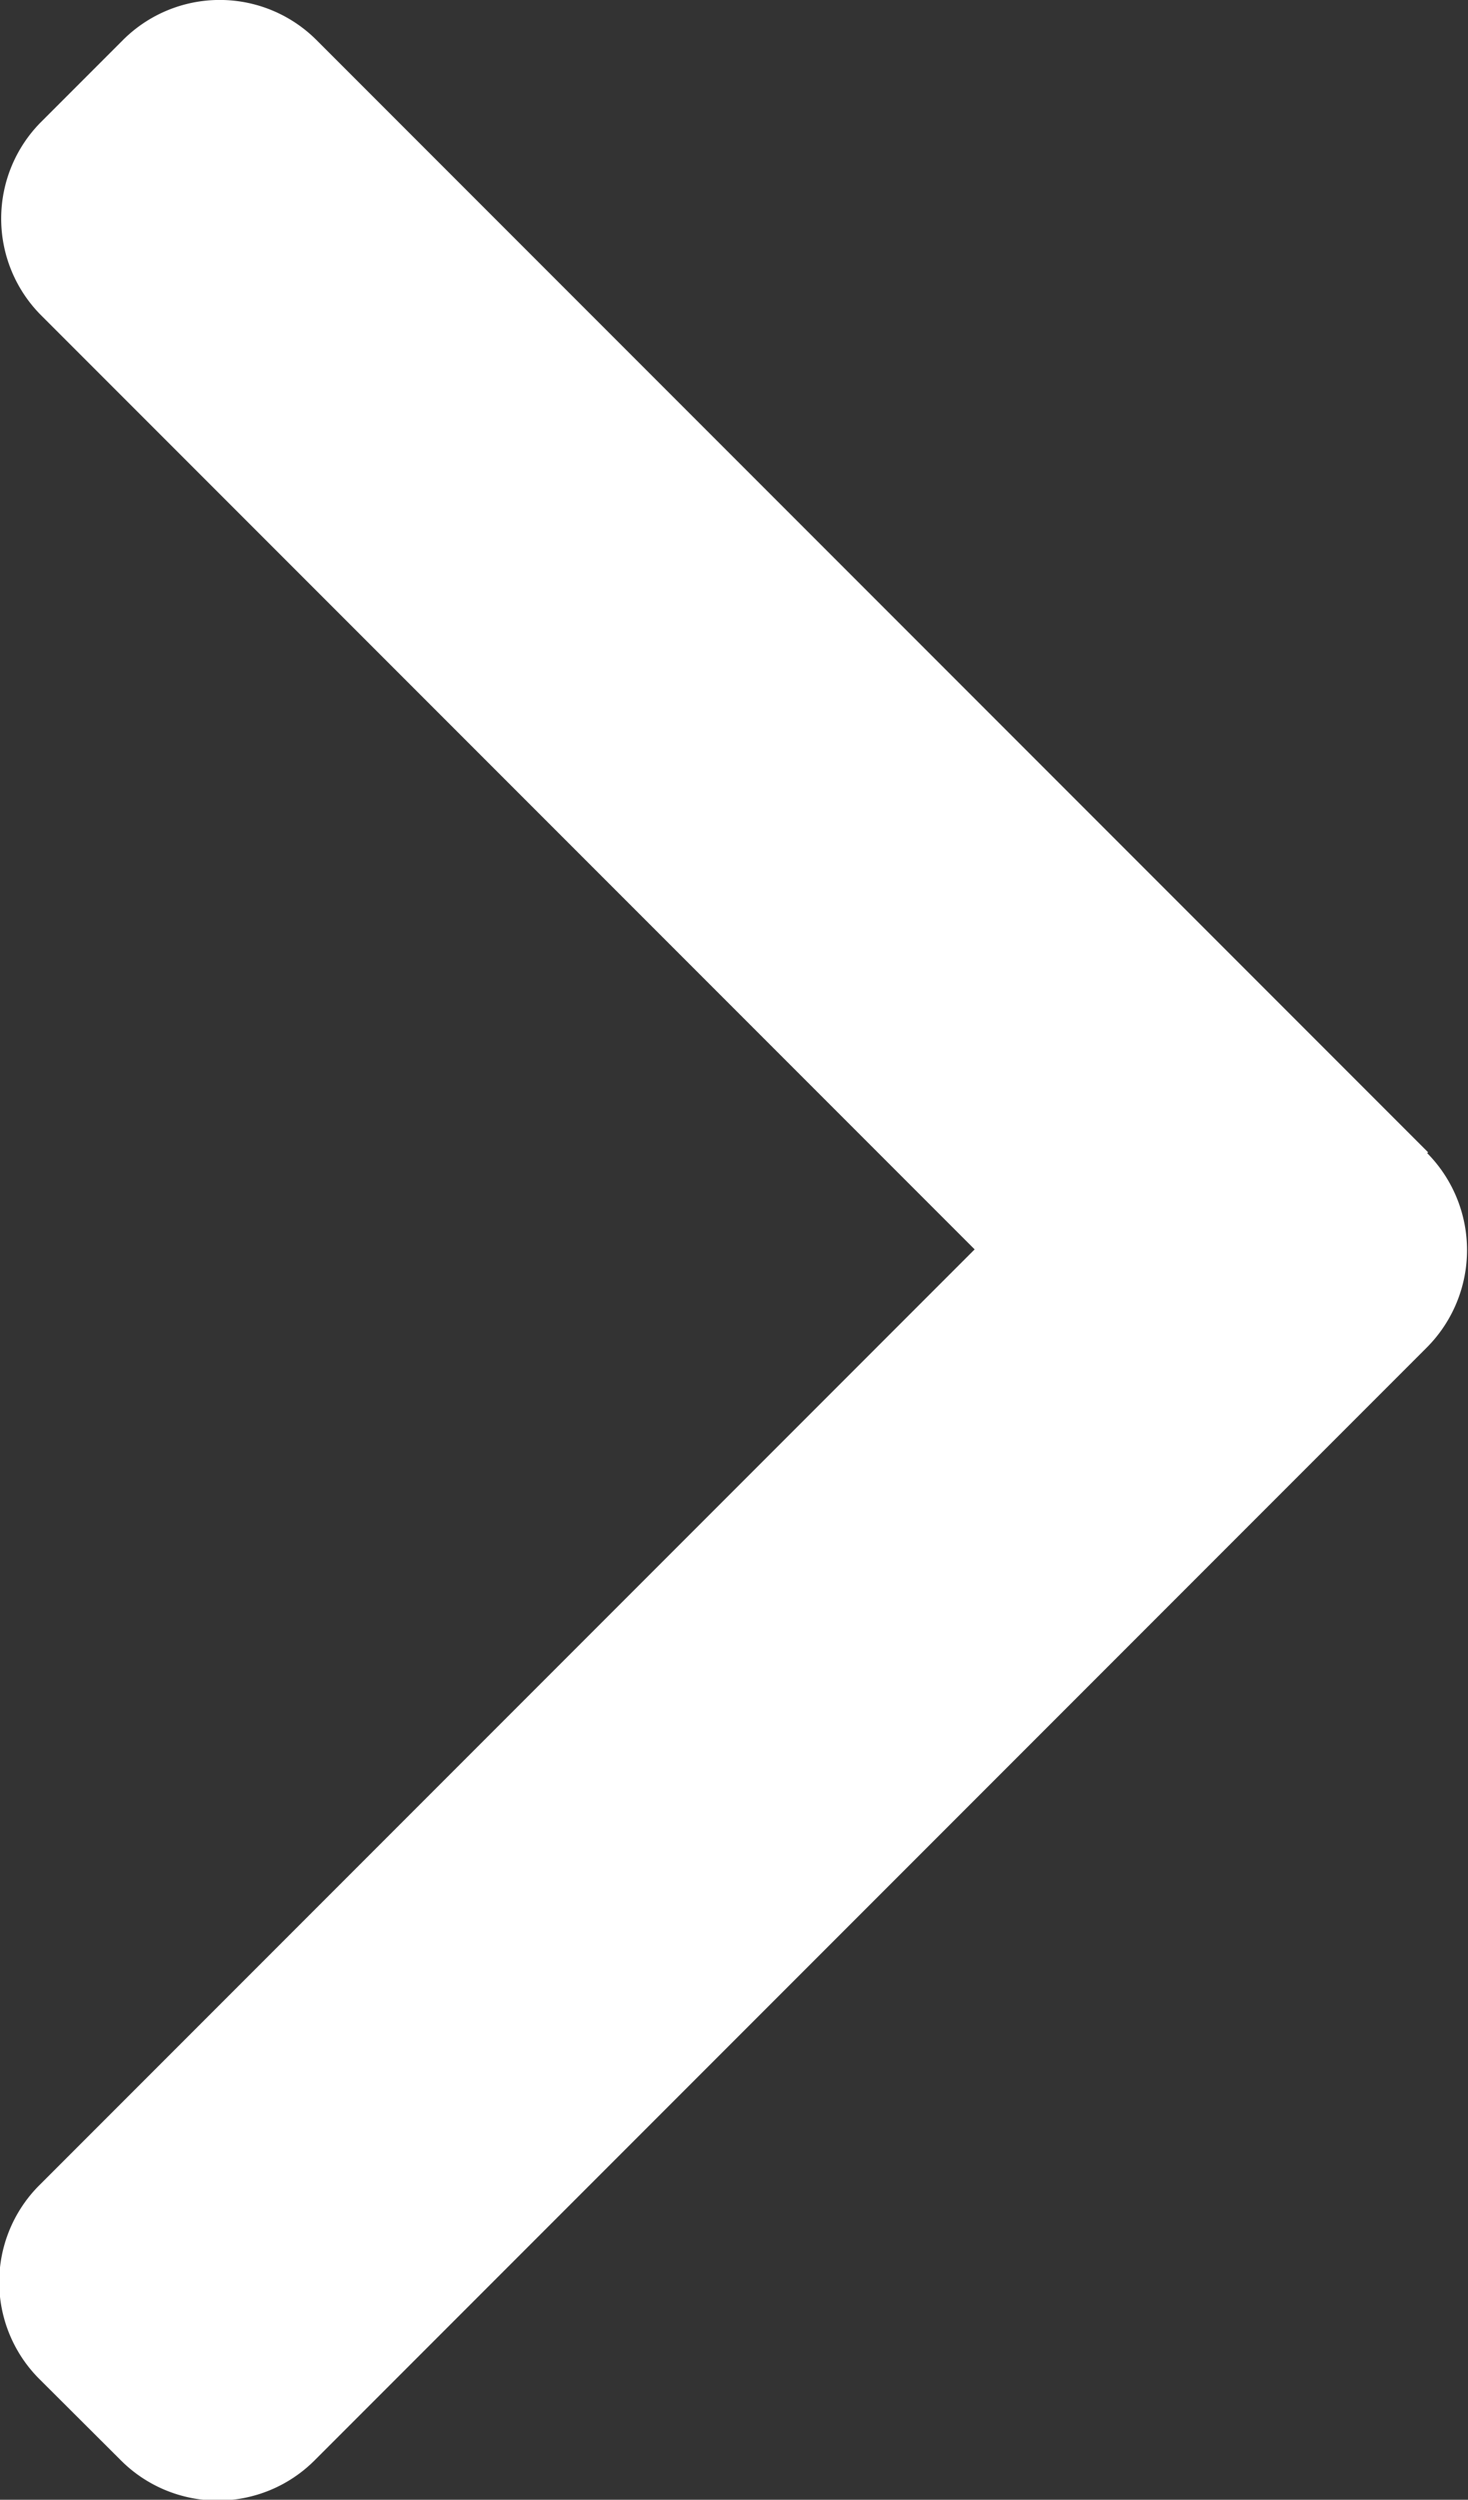 <svg xmlns="http://www.w3.org/2000/svg" width="5.963" height="10.148" viewBox="0 0 5.963 10.148">
  <rect x="0" y="0" width="5.963" height="10.148" fill="#333333" stroke="none"/>
  <g id="Symbol_17_1" data-name="Symbol 17 – 1" transform="translate(-564.403 -412.956)">
    <path id="Path_137" data-name="Path 137" d="M107.278,4.678,102.762.162a.556.556,0,0,0-.785,0l-.333.333a.556.556,0,0,0,0,.785l3.792,3.792-3.8,3.8a.556.556,0,0,0,0,.785l.333.332a.556.556,0,0,0,.785,0l4.52-4.52a.56.56,0,0,0,0-.788Z" transform="translate(462.926 412.956)" fill="#fff"/>
  </g>
</svg>
